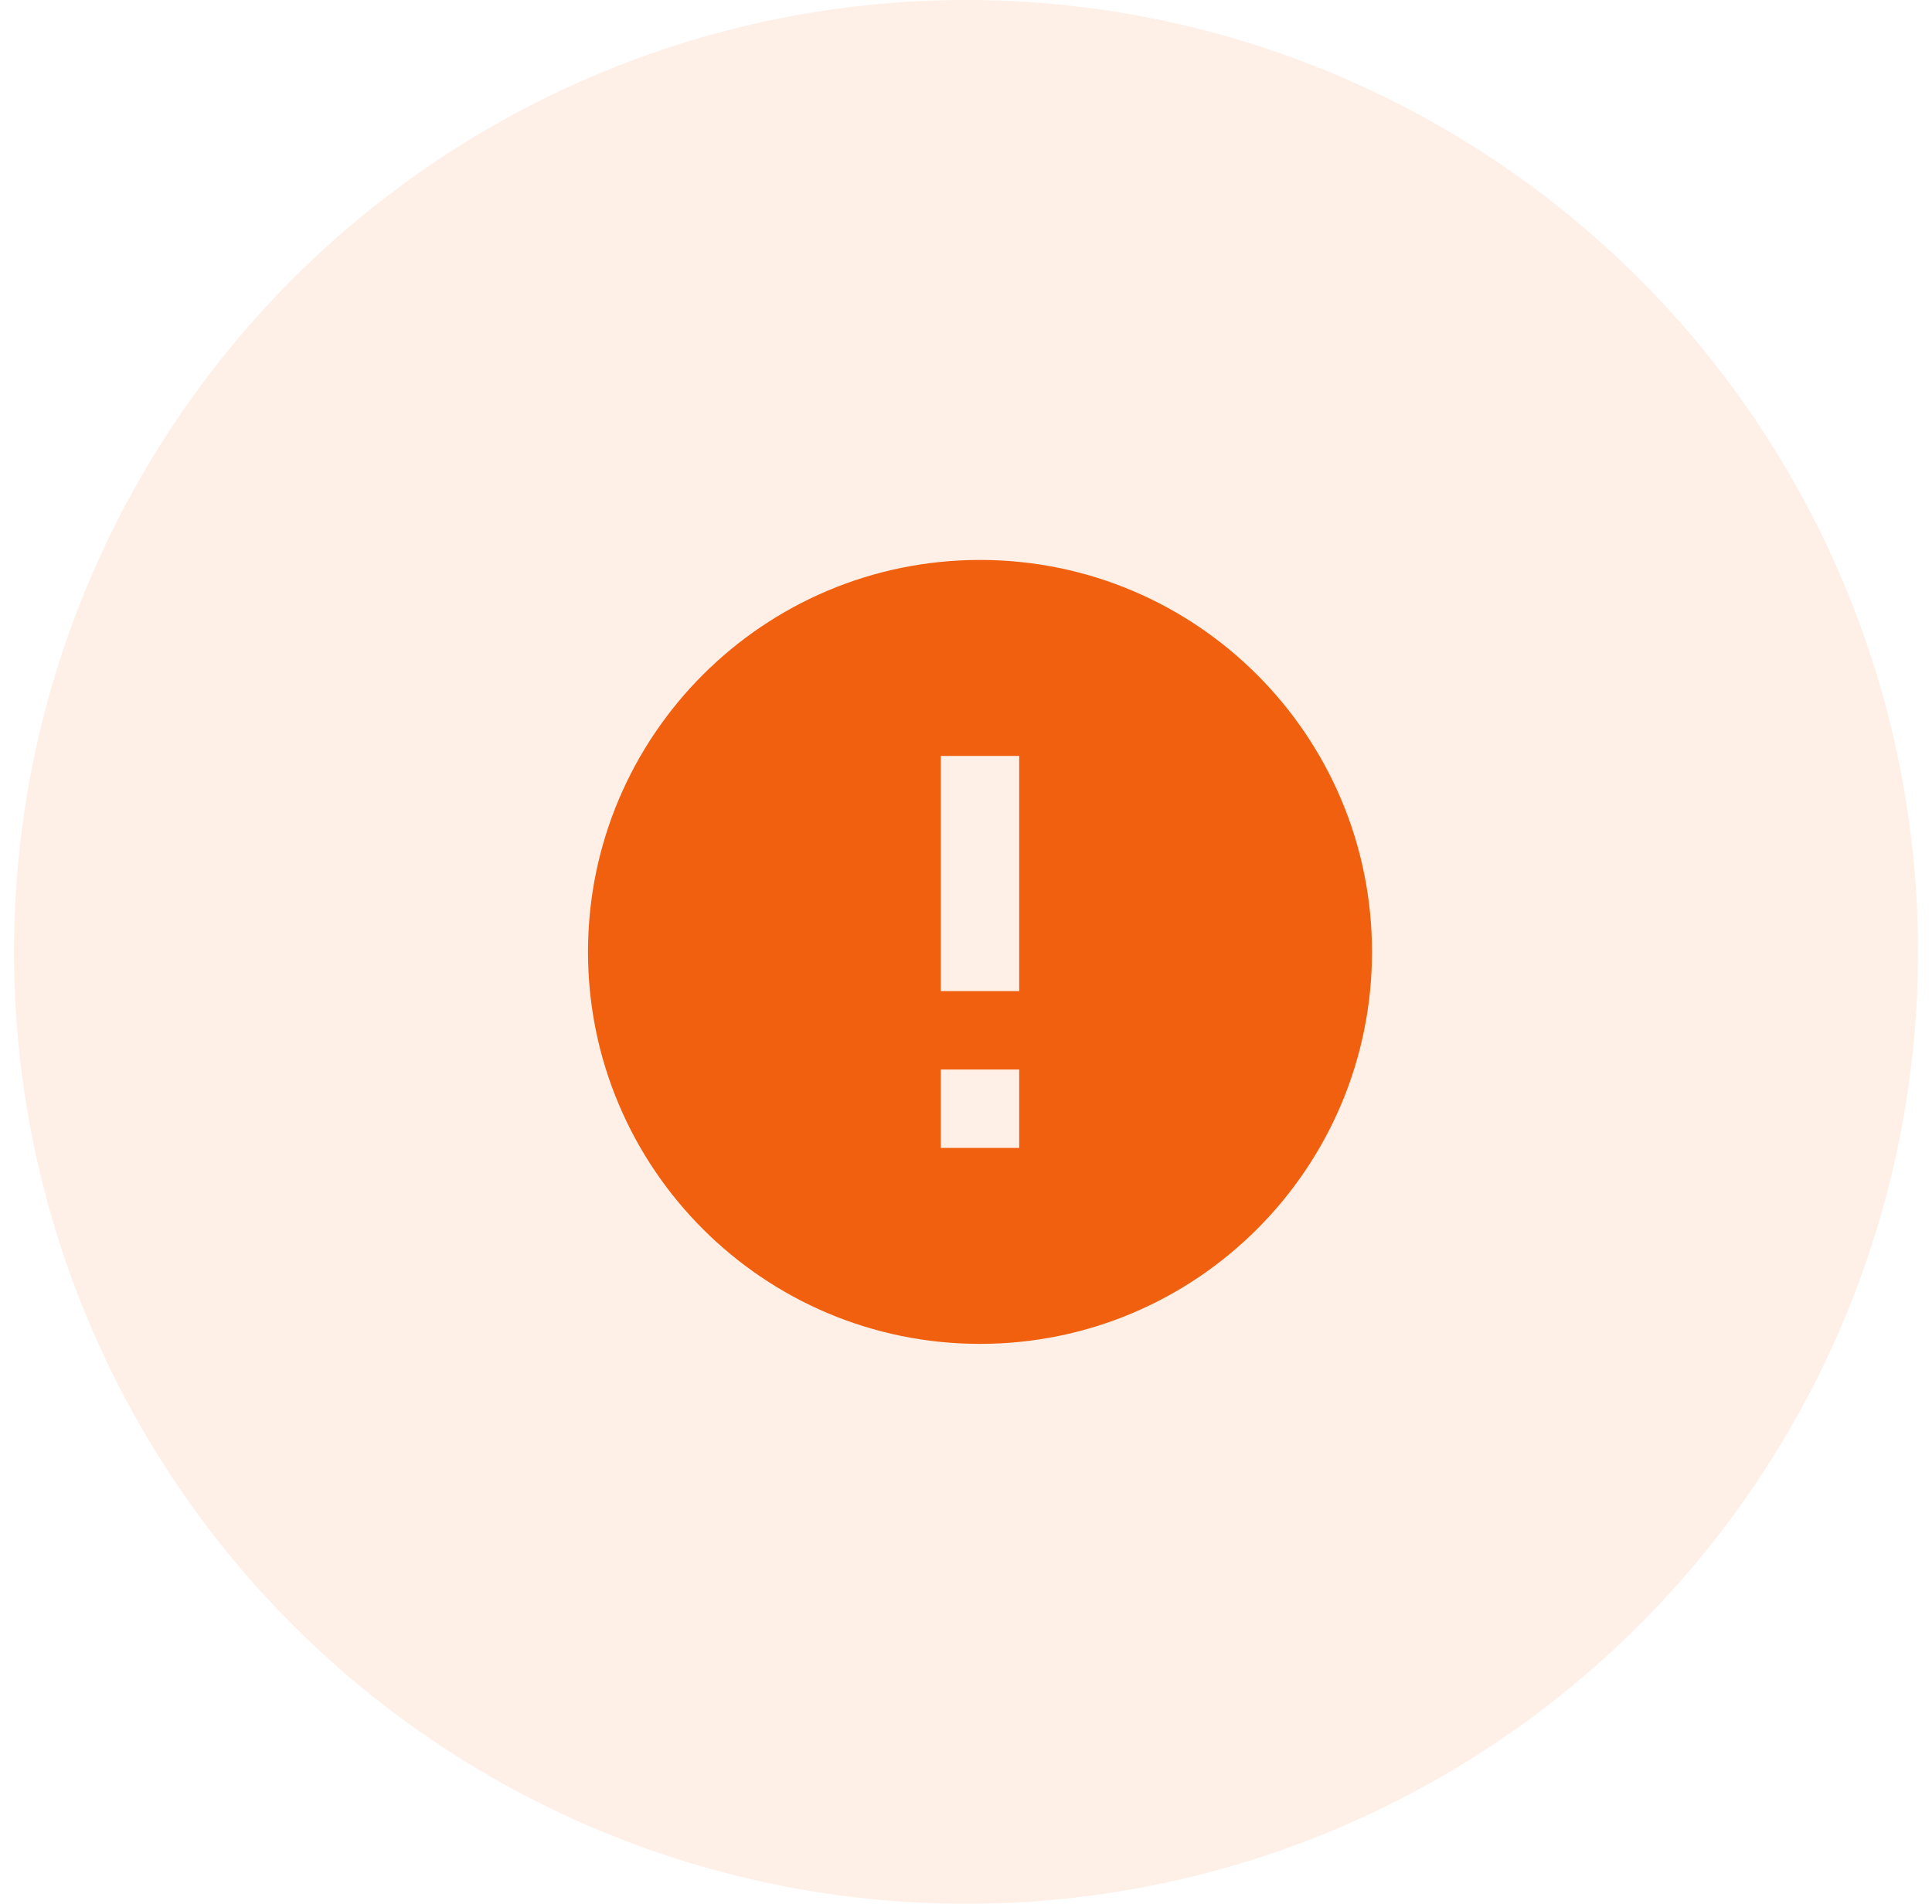 <svg width="69" height="68" viewBox="0 0 69 68" fill="none" xmlns="http://www.w3.org/2000/svg">
<circle opacity="0.1" cx="34.5" cy="34" r="34" fill="#F1600E"/>
<path fill-rule="evenodd" clip-rule="evenodd" d="M35 20C27.272 20 21 26.272 21 34C21 41.728 27.272 48 35 48C42.728 48 49 41.728 49 34C49 26.272 42.728 20 35 20ZM33.6 41V38.2H36.4V41H33.6ZM33.6 27V35.4H36.4V27H33.6Z" fill="#F1600E"/>
</svg>
